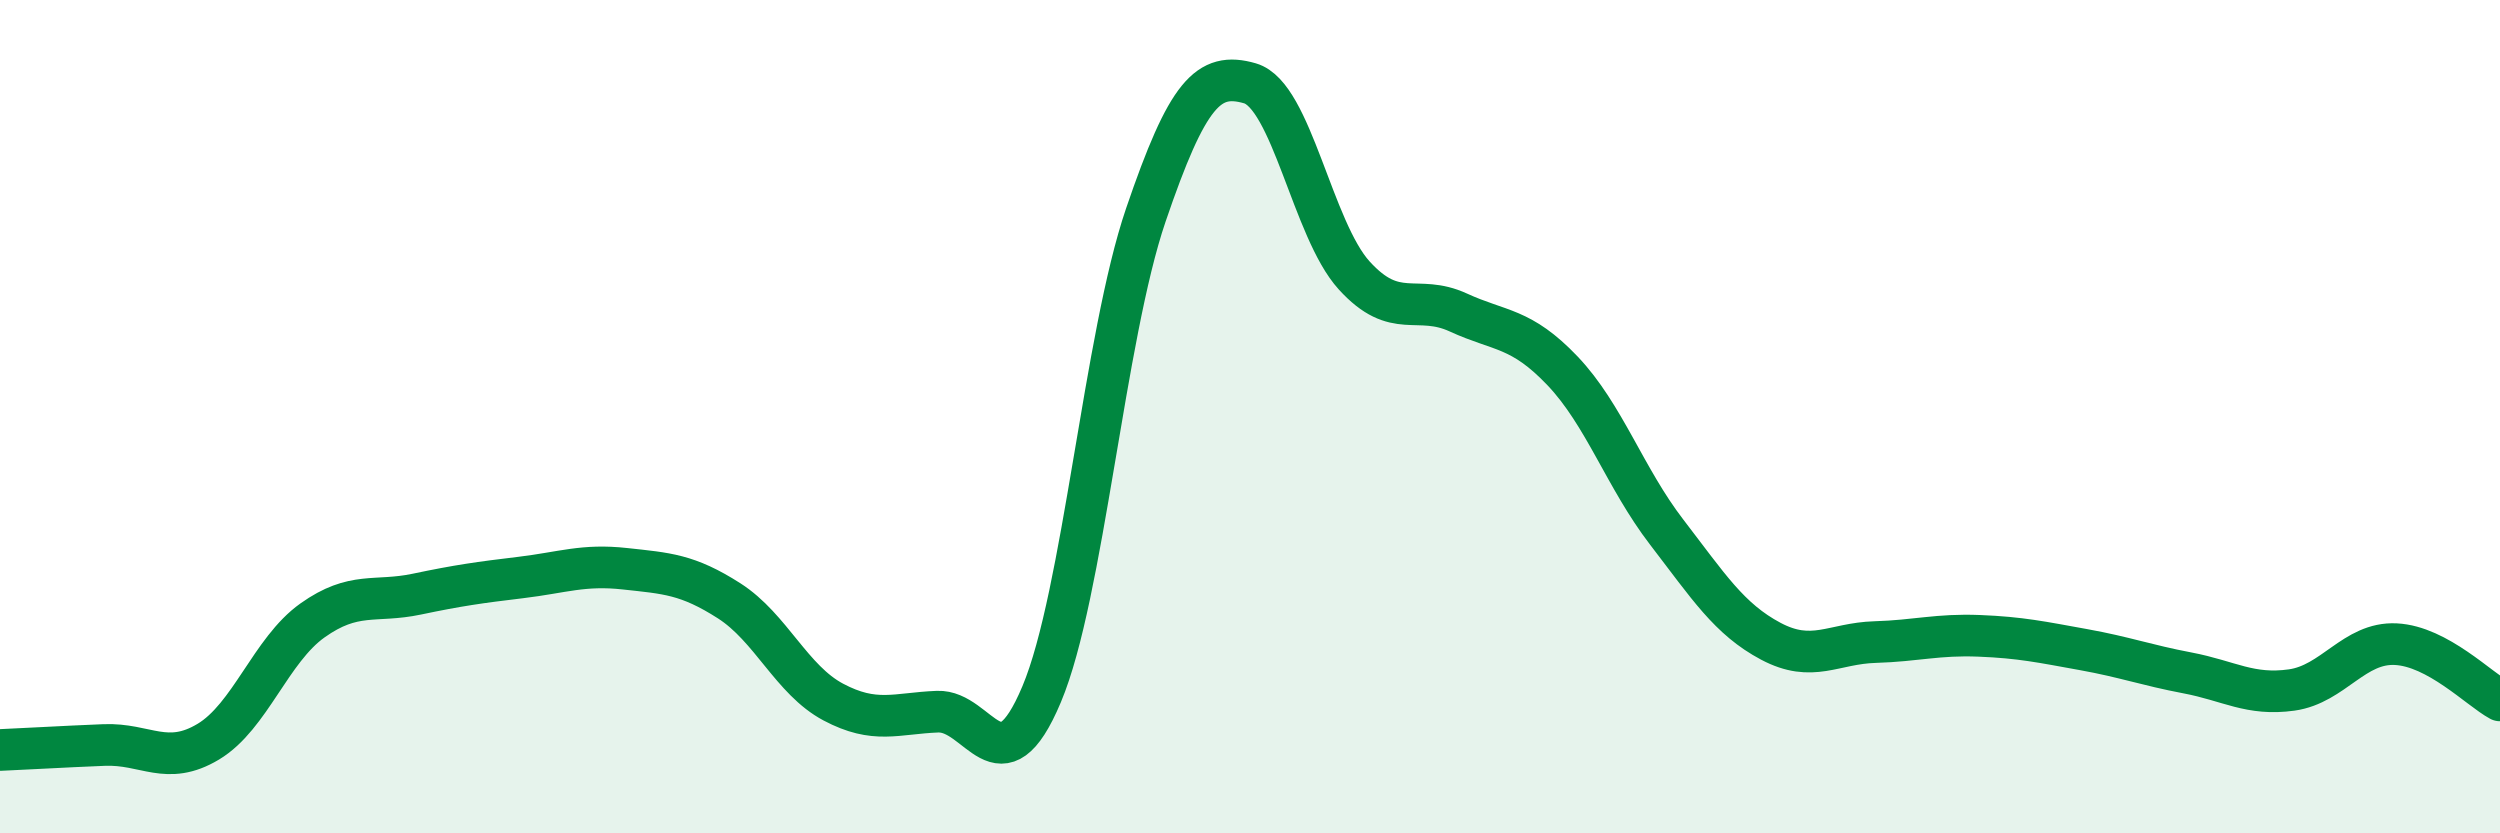 
    <svg width="60" height="20" viewBox="0 0 60 20" xmlns="http://www.w3.org/2000/svg">
      <path
        d="M 0,18 C 0.5,17.98 1.5,17.92 2.5,17.88 C 3.5,17.84 4,18.4 5,17.8 C 6,17.2 6.5,15.6 7.5,14.89 C 8.5,14.18 9,14.47 10,14.26 C 11,14.05 11.5,13.98 12.5,13.86 C 13.5,13.74 14,13.54 15,13.65 C 16,13.76 16.5,13.78 17.5,14.42 C 18.5,15.06 19,16.32 20,16.85 C 21,17.38 21.5,17.12 22.5,17.08 C 23.5,17.04 24,19.04 25,16.66 C 26,14.28 26.5,8.09 27.5,5.16 C 28.5,2.23 29,1.71 30,2 C 31,2.29 31.5,5.51 32.5,6.61 C 33.5,7.71 34,7.04 35,7.5 C 36,7.96 36.5,7.85 37.5,8.9 C 38.5,9.95 39,11.47 40,12.77 C 41,14.07 41.5,14.86 42.5,15.39 C 43.5,15.92 44,15.44 45,15.41 C 46,15.38 46.5,15.22 47.5,15.26 C 48.5,15.3 49,15.41 50,15.59 C 51,15.77 51.5,15.96 52.5,16.15 C 53.5,16.34 54,16.7 55,16.56 C 56,16.42 56.5,15.41 57.5,15.46 C 58.5,15.51 59.5,16.54 60,16.81L60 20L0 20Z"
        fill="#008740"
        opacity="0.1"
        stroke-linecap="round"
        stroke-linejoin="round"
      />
      <path
        d="M 0,18 C 0.5,17.98 1.5,17.92 2.5,17.88 C 3.5,17.84 4,18.4 5,17.8 C 6,17.2 6.5,15.6 7.5,14.89 C 8.5,14.18 9,14.47 10,14.26 C 11,14.05 11.5,13.98 12.5,13.86 C 13.5,13.74 14,13.54 15,13.65 C 16,13.76 16.5,13.78 17.5,14.42 C 18.5,15.06 19,16.32 20,16.85 C 21,17.38 21.5,17.12 22.5,17.08 C 23.5,17.04 24,19.04 25,16.66 C 26,14.28 26.5,8.09 27.5,5.16 C 28.5,2.23 29,1.71 30,2 C 31,2.29 31.5,5.51 32.5,6.61 C 33.5,7.71 34,7.04 35,7.5 C 36,7.96 36.5,7.85 37.5,8.9 C 38.5,9.95 39,11.47 40,12.77 C 41,14.07 41.5,14.86 42.5,15.39 C 43.5,15.92 44,15.44 45,15.41 C 46,15.38 46.5,15.22 47.5,15.26 C 48.5,15.3 49,15.41 50,15.59 C 51,15.77 51.5,15.96 52.5,16.15 C 53.5,16.34 54,16.7 55,16.56 C 56,16.42 56.5,15.41 57.5,15.46 C 58.5,15.51 59.5,16.54 60,16.81"
        stroke="#008740"
        stroke-width="1"
        fill="none"
        stroke-linecap="round"
        stroke-linejoin="round"
      />
    </svg>
  